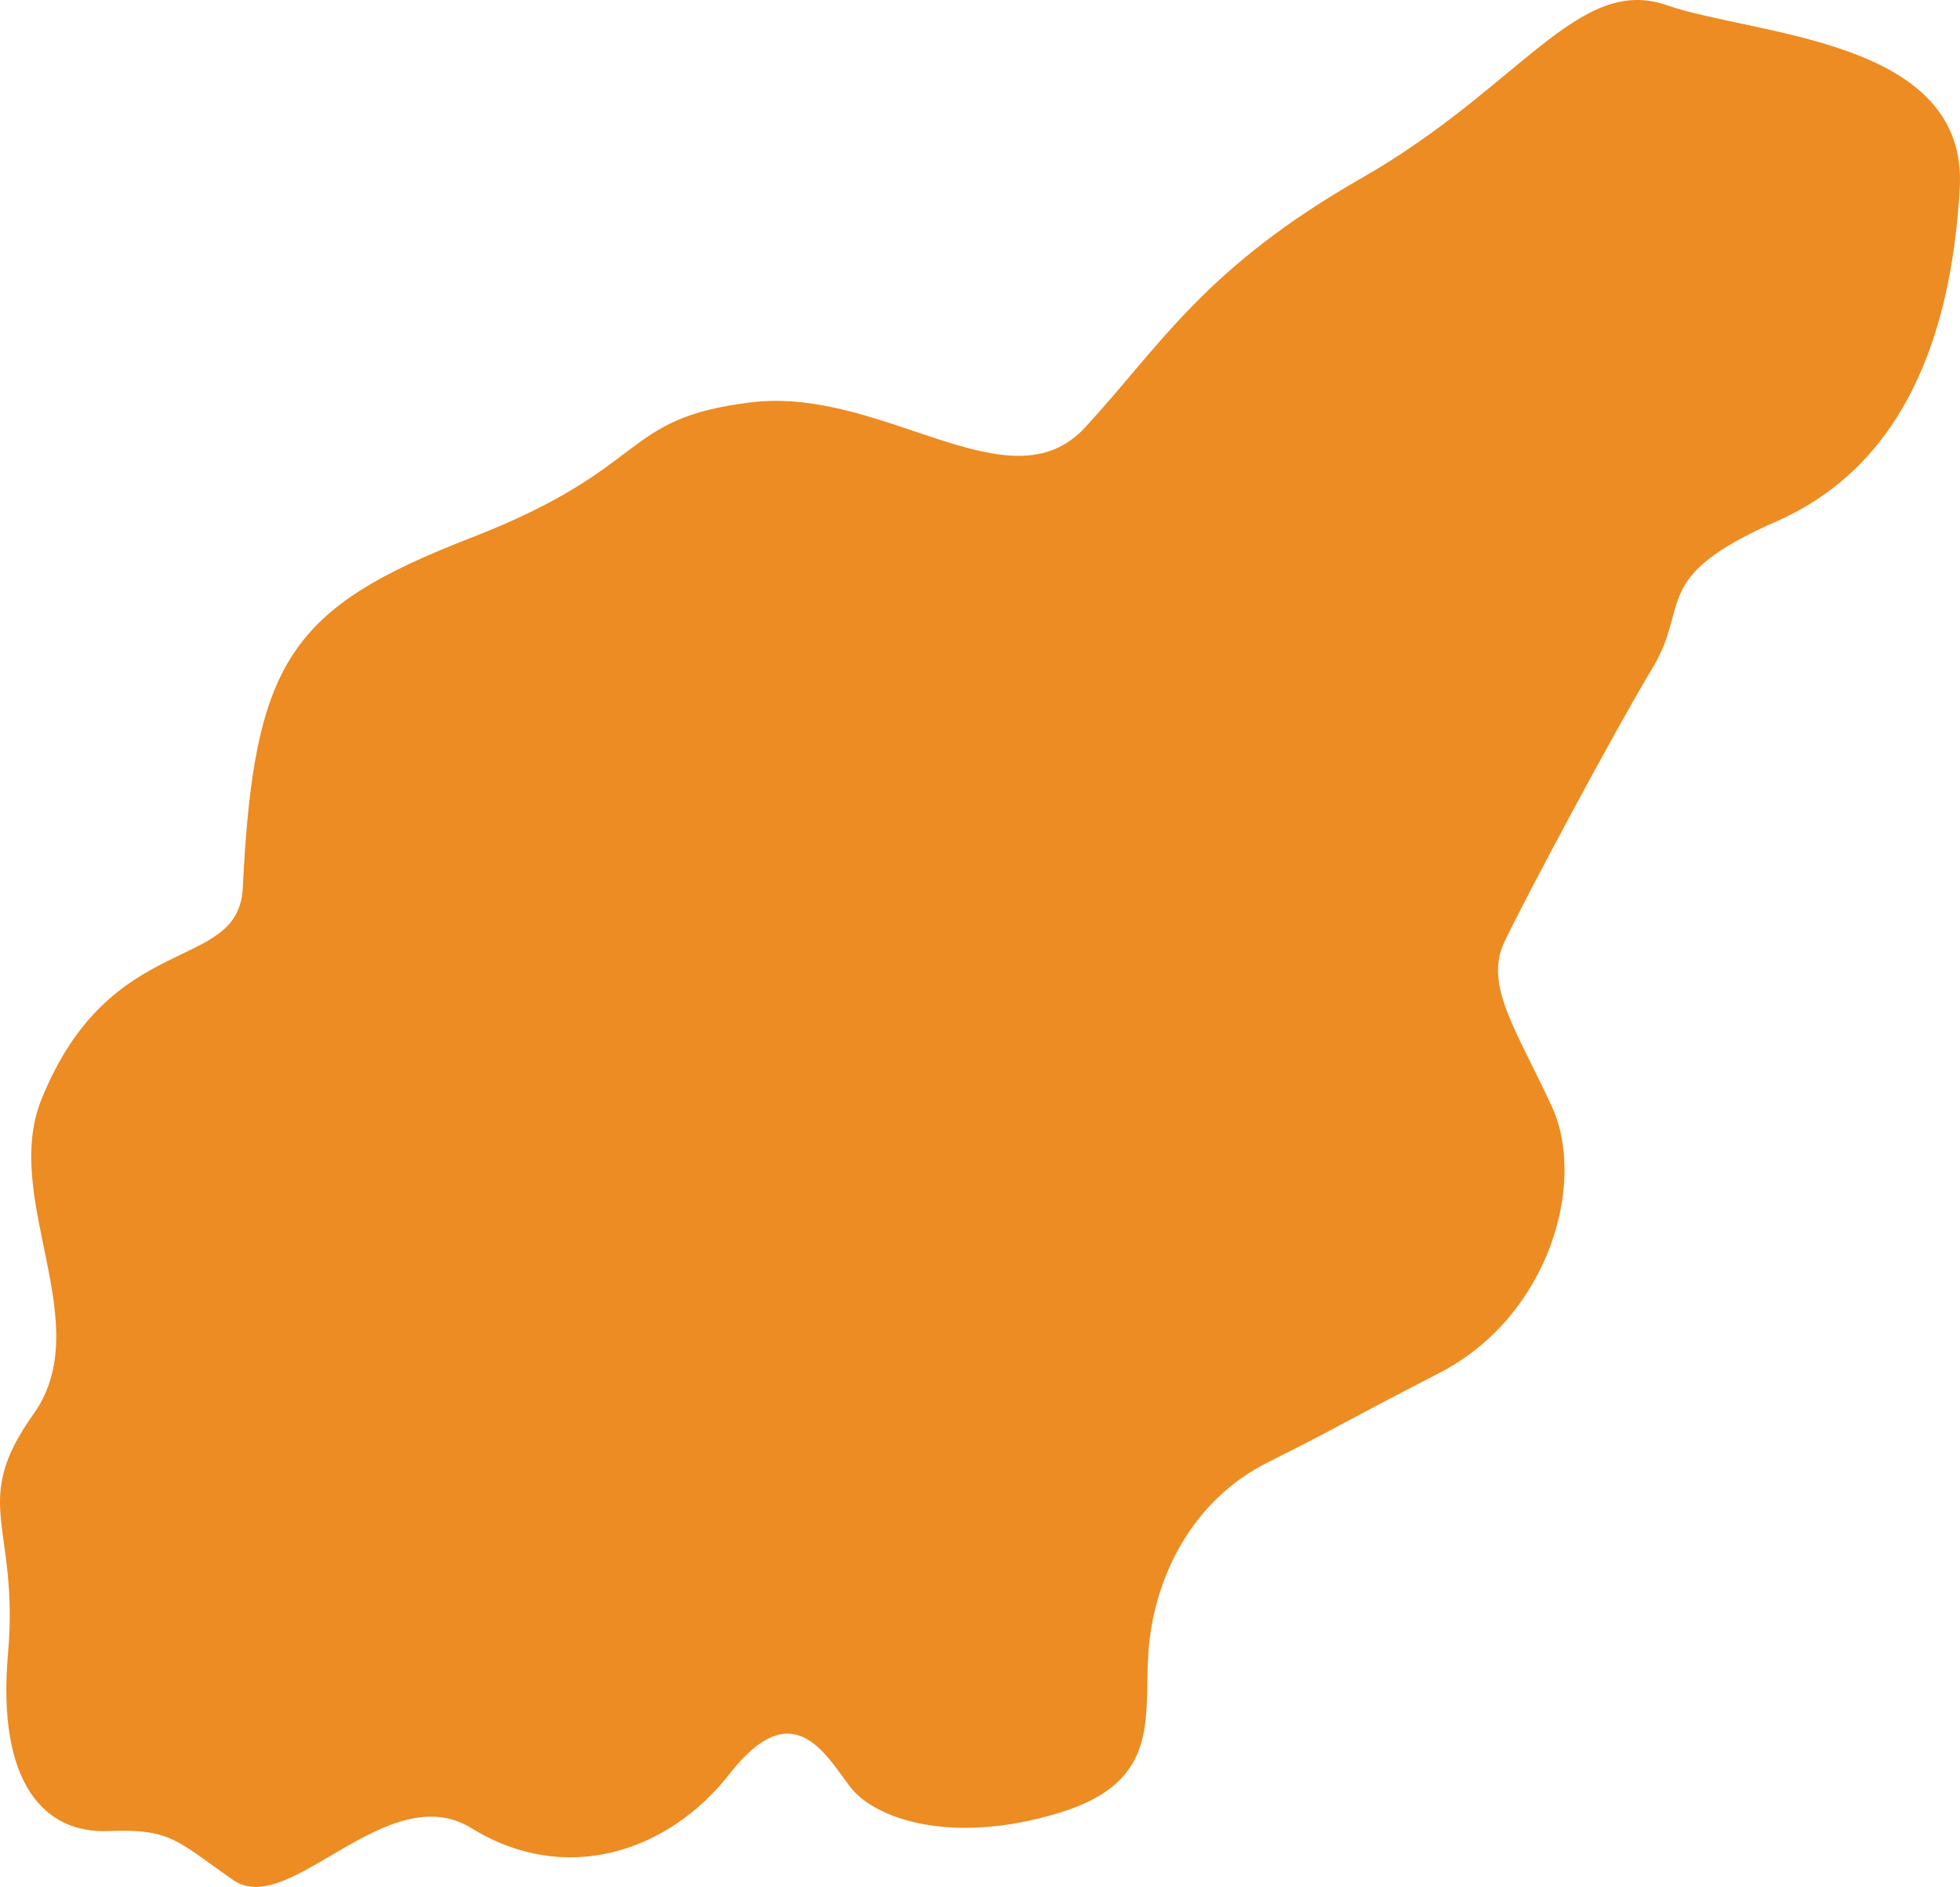 <?xml version="1.0" encoding="iso-8859-1"?>
<!-- Generator: Adobe Illustrator 15.1.0, SVG Export Plug-In . SVG Version: 6.00 Build 0)  -->
<!DOCTYPE svg PUBLIC "-//W3C//DTD SVG 1.1//EN" "http://www.w3.org/Graphics/SVG/1.1/DTD/svg11.dtd">
<svg version="1.1" xmlns="http://www.w3.org/2000/svg" xmlns:xlink="http://www.w3.org/1999/xlink" x="0px" y="0px"
	 width="290.081px" height="279.278px" viewBox="0 0 290.081 279.278" style="enable-background:new 0 0 290.081 279.278;"
	 xml:space="preserve">
<g id="Sunchoke">
	<path id="Sunchoke_1_" style="fill:#ED8C22;" d="M246.675,0.766c-13.136-4.557-21.658,12.155-45.127,25.573
		c-23.467,13.418-29.772,24.816-40.962,36.932c-11.19,12.116-29.822-6.098-49.423-3.721c-19.6,2.377-14.548,9.616-41.446,20.045
		c-26.898,10.43-32.151,18.374-33.791,51.839c-0.624,12.742-19.587,5.867-29.813,31.342c-5.92,14.748,8.354,33.15-1.155,46.516
		c-9.51,13.366-2.102,16.27-3.774,35.465c-1.672,19.198,5.404,26.638,14.824,26.254c9.42-0.387,10.194,1.497,18.521,7.26
		c8.326,5.76,22.756-15.404,35.282-7.671c13.709,8.462,28.975,3.727,38.212-8.101c9.237-11.827,14.016-3.056,17.732,1.886
		c3.717,4.939,15.247,8.735,31,3.932c15.754-4.807,12.297-14.772,13.304-24.896c1.009-10.124,6.34-21.378,17.663-27.029
		c11.319-5.649,9.085-4.824,25.313-13.19c16.228-8.365,21.806-28.135,16.671-39.352c-5.137-11.217-10.118-17.968-7.071-24.399
		c3.047-6.433,16.35-31.325,21.968-40.627c5.616-9.303-0.471-13.398,18.272-21.633c18.74-8.236,25.925-27.245,27.17-49.372
		C291.287,5.692,259.812,5.322,246.675,0.766z"/>
</g>
<g id="Layer_1">
</g>
</svg>
